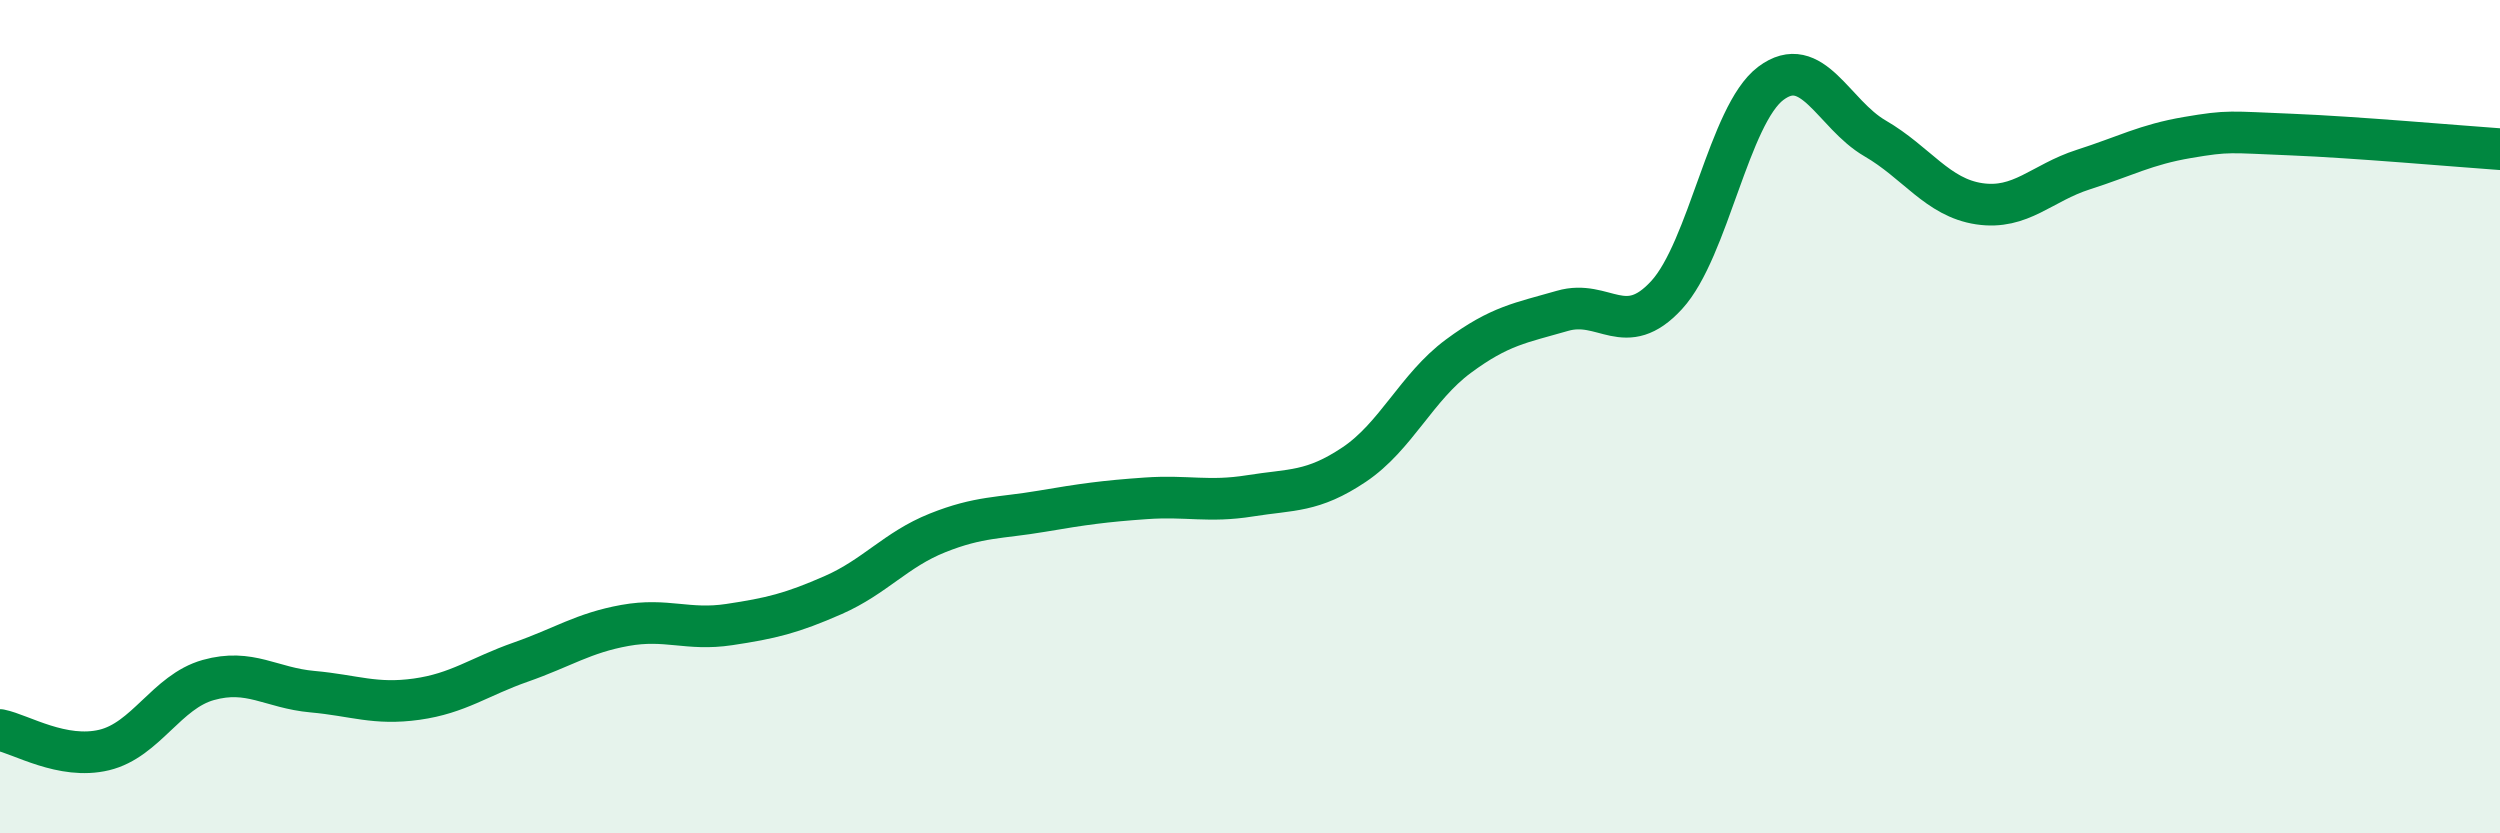 
    <svg width="60" height="20" viewBox="0 0 60 20" xmlns="http://www.w3.org/2000/svg">
      <path
        d="M 0,17.52 C 0.5,17.62 1.5,18.24 2.5,18 C 3.5,17.76 4,16.6 5,16.32 C 6,16.04 6.5,16.51 7.5,16.6 C 8.5,16.69 9,16.92 10,16.78 C 11,16.64 11.5,16.24 12.5,15.89 C 13.5,15.54 14,15.19 15,15.01 C 16,14.83 16.5,15.14 17.5,14.99 C 18.5,14.84 19,14.72 20,14.28 C 21,13.84 21.5,13.19 22.5,12.79 C 23.5,12.39 24,12.44 25,12.27 C 26,12.1 26.5,12.03 27.5,11.96 C 28.5,11.89 29,12.06 30,11.9 C 31,11.74 31.5,11.82 32.5,11.15 C 33.5,10.48 34,9.29 35,8.55 C 36,7.81 36.5,7.75 37.5,7.46 C 38.5,7.17 39,8.17 40,7.08 C 41,5.99 41.5,2.75 42.5,2 C 43.5,1.25 44,2.74 45,3.32 C 46,3.9 46.5,4.74 47.5,4.89 C 48.5,5.04 49,4.39 50,4.07 C 51,3.75 51.5,3.47 52.5,3.3 C 53.5,3.13 53.5,3.17 55,3.23 C 56.5,3.29 59,3.51 60,3.58L60 20L0 20Z"
        fill="#008740"
        opacity="0.1"
        stroke-linecap="round"
        stroke-linejoin="round"
      />
      <path
        d="M 0,17.52 C 0.5,17.62 1.5,18.24 2.5,18 C 3.5,17.76 4,16.6 5,16.32 C 6,16.04 6.5,16.51 7.5,16.6 C 8.5,16.69 9,16.92 10,16.78 C 11,16.64 11.5,16.24 12.5,15.89 C 13.5,15.54 14,15.19 15,15.01 C 16,14.83 16.5,15.14 17.5,14.99 C 18.5,14.84 19,14.72 20,14.28 C 21,13.84 21.5,13.19 22.5,12.79 C 23.5,12.39 24,12.44 25,12.27 C 26,12.1 26.5,12.03 27.5,11.96 C 28.5,11.89 29,12.06 30,11.9 C 31,11.74 31.5,11.82 32.5,11.15 C 33.5,10.48 34,9.29 35,8.55 C 36,7.81 36.5,7.75 37.5,7.46 C 38.5,7.17 39,8.17 40,7.08 C 41,5.99 41.5,2.75 42.5,2 C 43.5,1.25 44,2.74 45,3.32 C 46,3.9 46.5,4.74 47.5,4.89 C 48.5,5.04 49,4.39 50,4.07 C 51,3.75 51.5,3.47 52.5,3.3 C 53.5,3.13 53.5,3.17 55,3.23 C 56.5,3.29 59,3.51 60,3.58"
        stroke="#008740"
        stroke-width="1"
        fill="none"
        stroke-linecap="round"
        stroke-linejoin="round"
      />
    </svg>
  